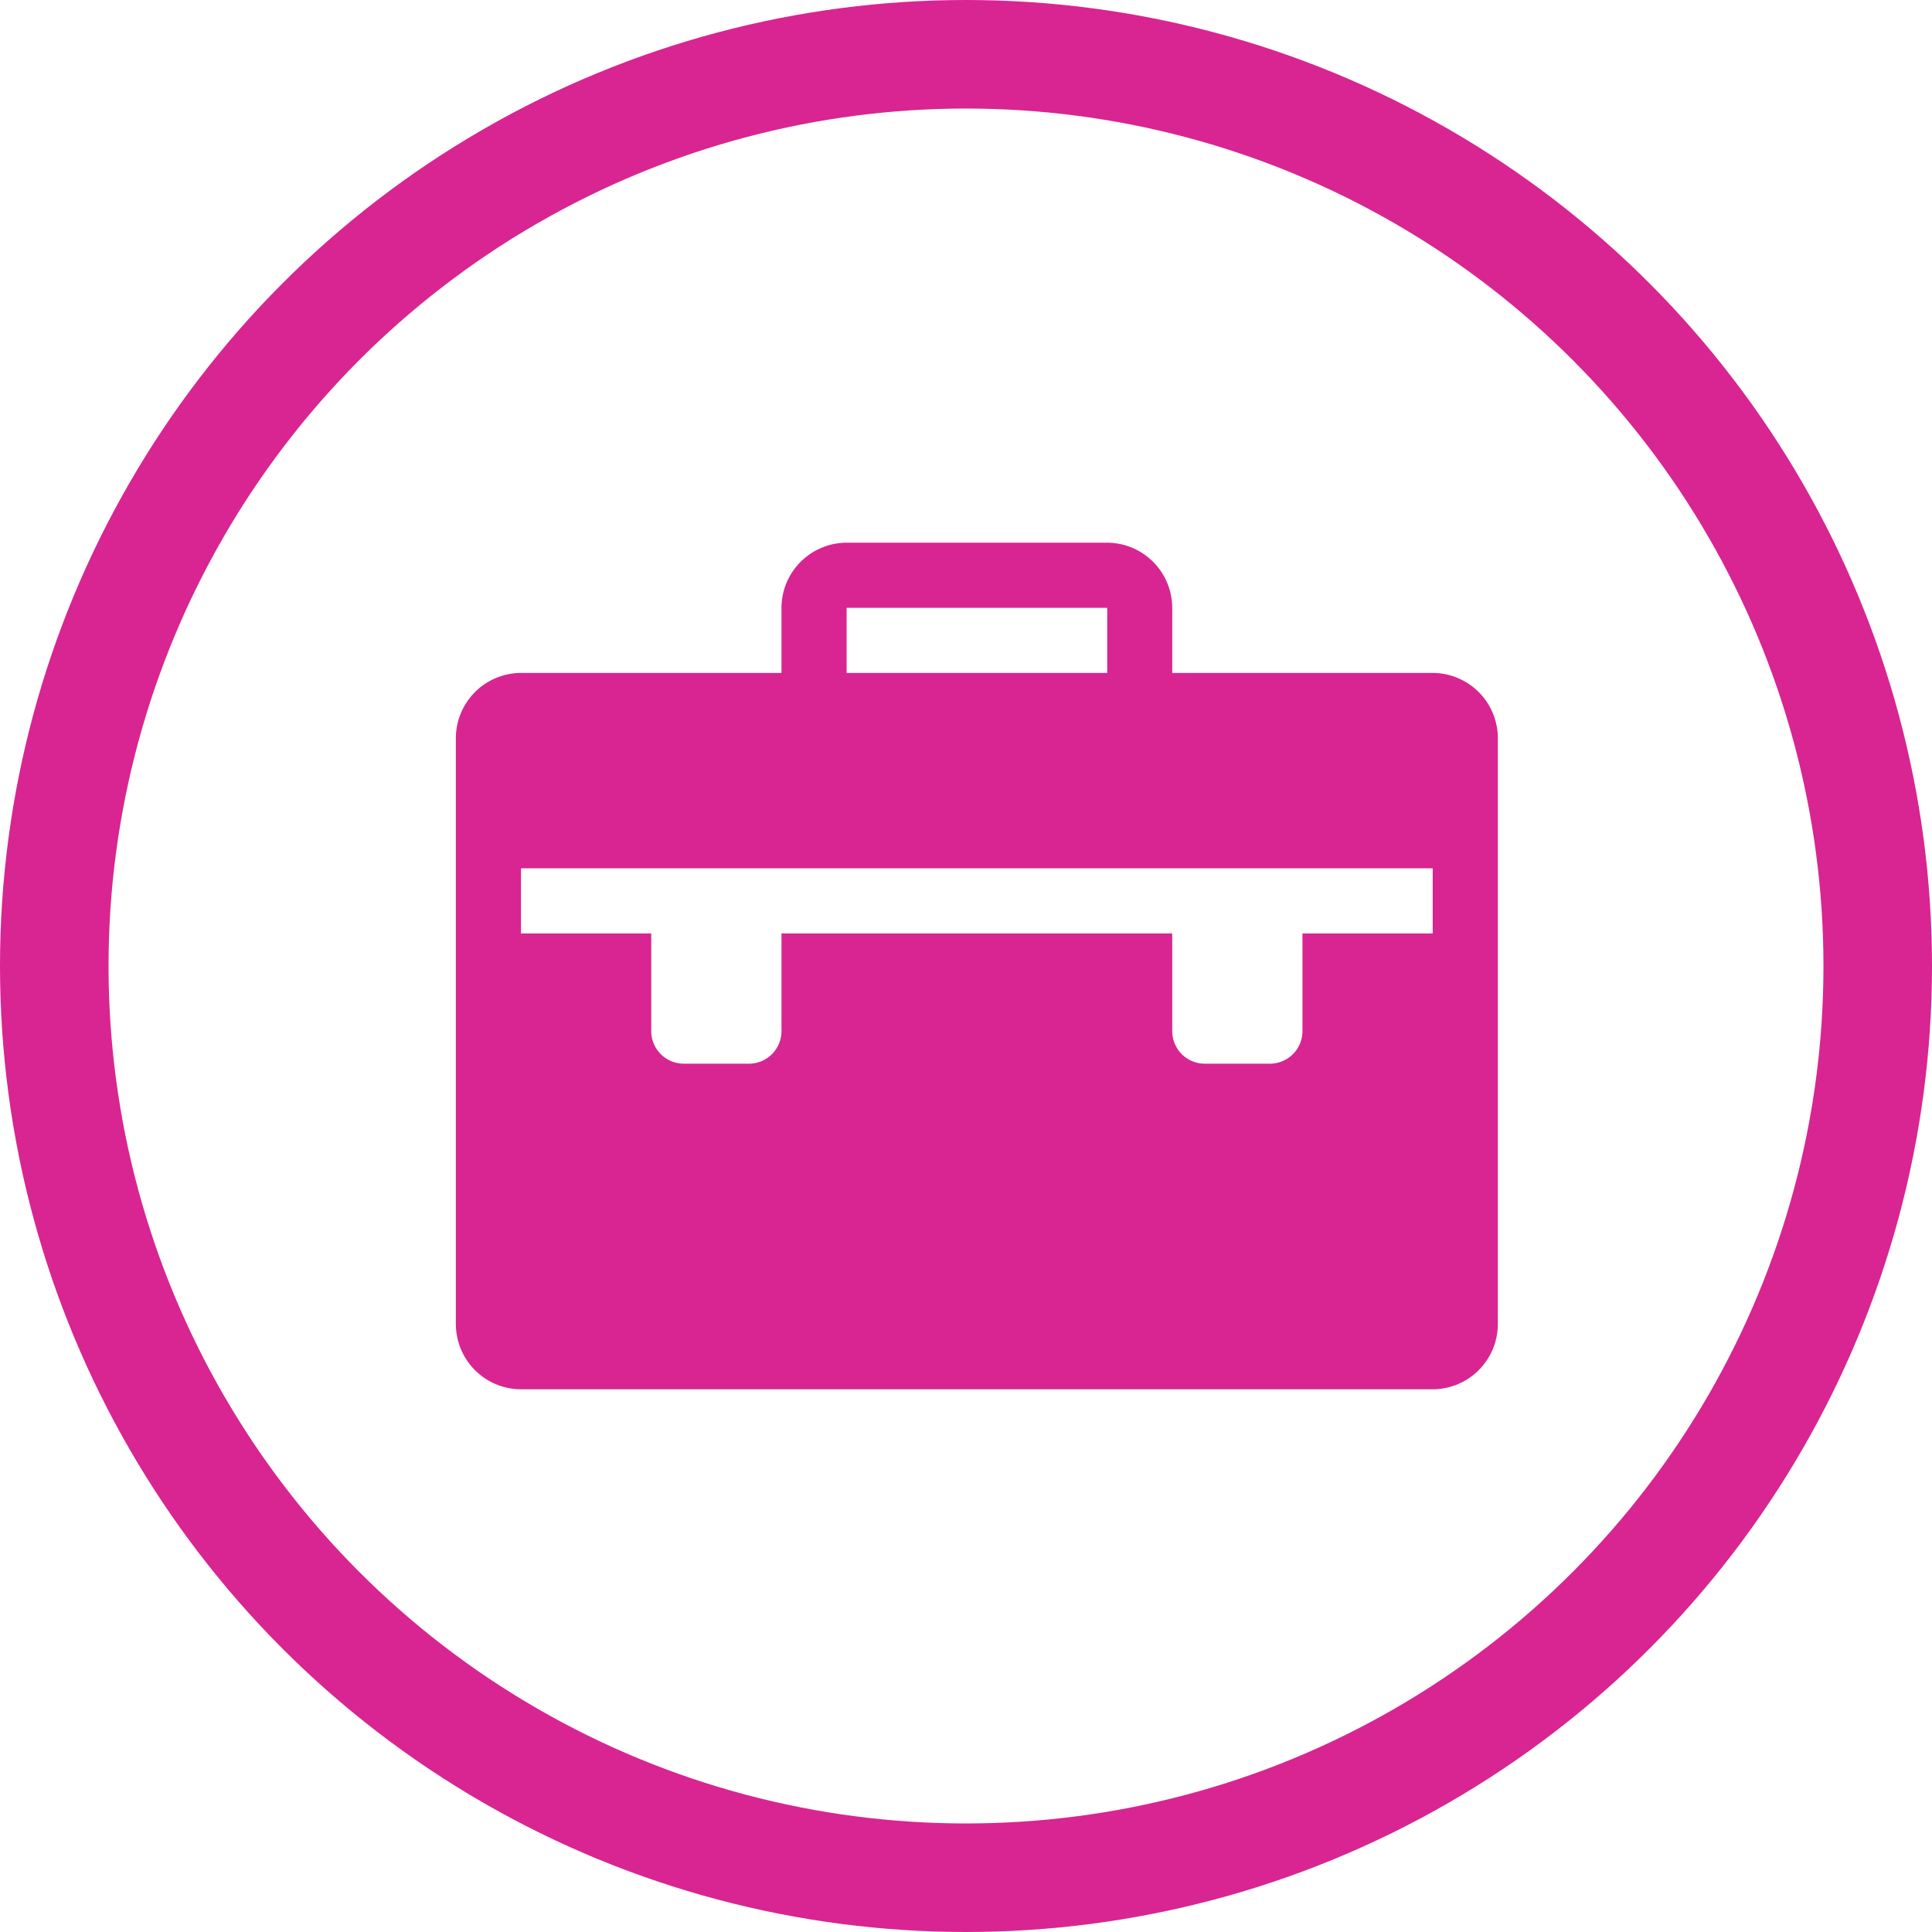 <svg xmlns="http://www.w3.org/2000/svg" xmlns:xlink="http://www.w3.org/1999/xlink" width="89" height="89" viewBox="0 0 89 89">
  <defs>
    <clipPath id="clip-path">
      <rect width="89" height="89" fill="none"/>
    </clipPath>
  </defs>
  <g id="targetaud2" clip-path="url(#clip-path)">
    <g id="Ellipse_1" data-name="Ellipse 1" fill="none" stroke="#d82591" stroke-width="5">
      <circle cx="44.5" cy="44.5" r="44.5" stroke="none"/>
      <circle cx="44.5" cy="44.5" r="42" fill="none"/>
    </g>
    <path id="briefcase" d="M45,10H33V7a3.009,3.009,0,0,0-3-3H18a3.009,3.009,0,0,0-3,3v3H3a3.009,3.009,0,0,0-3,3V40a3.009,3.009,0,0,0,3,3H45a3.009,3.009,0,0,0,3-3V13A3.009,3.009,0,0,0,45,10ZM18,7.006S18,7,18.006,7H30s0,0,.006.006V10H18V7.006ZM45,22H39v4.5A1.5,1.5,0,0,1,37.5,28h-3A1.5,1.5,0,0,1,33,26.5V22H15v4.5A1.5,1.5,0,0,1,13.5,28h-3A1.5,1.5,0,0,1,9,26.5V22H3V19H45Z" transform="translate(21 21)" fill="#d82591"/>
  </g>
</svg>
